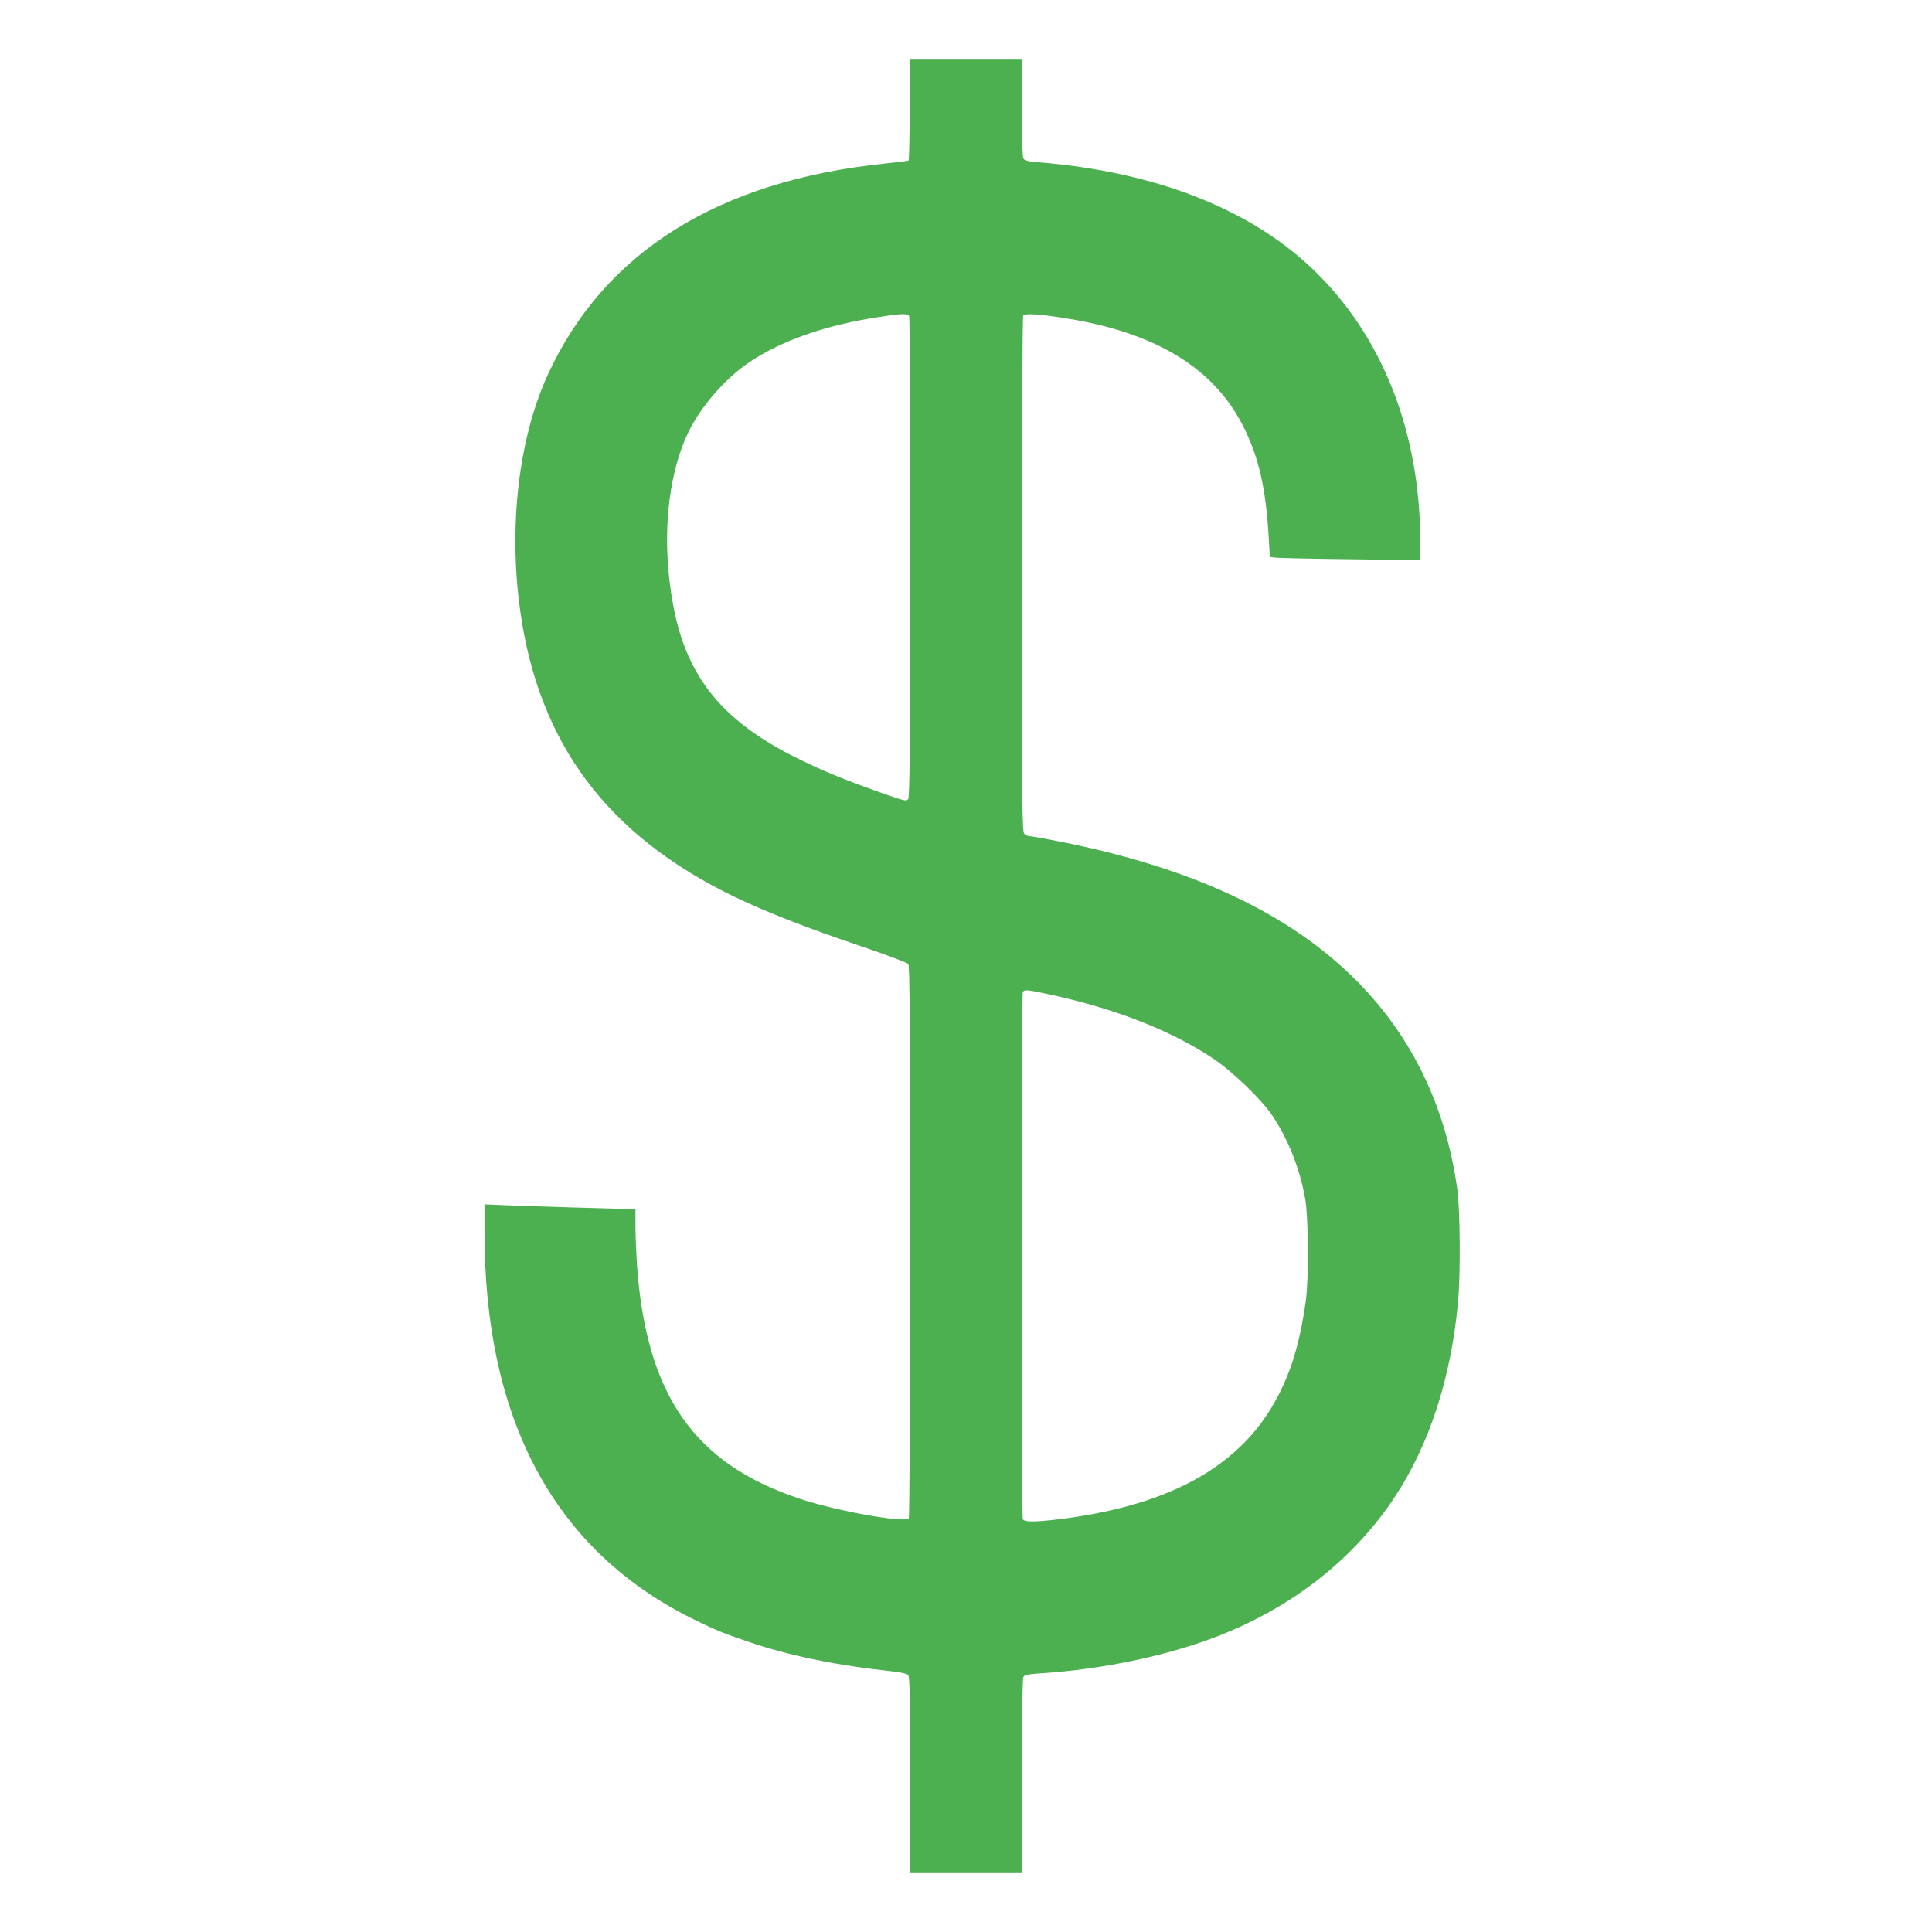 <?xml version="1.0" standalone="no"?>
<!DOCTYPE svg PUBLIC "-//W3C//DTD SVG 20010904//EN"
 "http://www.w3.org/TR/2001/REC-SVG-20010904/DTD/svg10.dtd">
<svg version="1.0" xmlns="http://www.w3.org/2000/svg"
 width="1280pt" height="1280pt" viewBox="0 0 1280 1280"
 preserveAspectRatio="xMidYMid meet">
<g transform="translate(0,1280) scale(0.1,-0.1)"
fill="#4caf50" stroke="none">
<path d="M6028 12076 c-2 -184 -5 -337 -8 -339 -3 -3 -75 -12 -160 -21 -1101
-114 -1856 -586 -2229 -1395 -194 -421 -263 -1003 -185 -1564 122 -884 580
-1495 1425 -1901 209 -100 475 -204 834 -325 168 -57 305 -109 313 -118 9 -13
12 -396 12 -1837 0 -1039 -4 -1827 -9 -1835 -21 -33 -475 47 -718 128 -704
232 -1021 687 -1083 1551 -5 80 -10 196 -10 258 l0 112 -27 0 c-56 0 -702 19
-835 25 l-138 6 0 -188 c0 -1238 462 -2100 1369 -2553 148 -74 208 -99 373
-155 254 -88 576 -156 900 -191 112 -12 156 -21 166 -32 9 -12 12 -160 12
-664 l0 -648 370 0 370 0 0 641 c0 390 4 647 10 658 8 15 28 19 117 25 402 26
821 113 1153 239 501 191 912 510 1186 922 233 349 378 796 424 1300 17 185
14 608 -5 745 -75 543 -296 1004 -657 1372 -448 456 -1102 762 -2000 937 -87
17 -166 31 -177 31 -11 0 -27 7 -35 16 -14 14 -16 183 -16 1717 0 961 4 1708
9 1716 11 17 111 10 296 -20 582 -95 962 -326 1157 -704 107 -209 155 -416
174 -752 l7 -123 31 -4 c17 -3 241 -8 499 -11 l467 -6 0 118 c-1 734 -253
1373 -717 1814 -419 399 -1049 643 -1816 704 -70 6 -90 11 -97 26 -6 10 -10
150 -10 338 l0 321 -370 0 -369 0 -3 -334z m-4 -1372 c3 -9 6 -728 6 -1598 0
-1270 -3 -1586 -13 -1600 -12 -16 -23 -13 -172 39 -258 92 -380 142 -550 225
-504 246 -745 540 -834 1016 -80 424 -43 852 99 1149 80 168 246 359 404 465
217 145 506 246 861 300 155 24 191 24 199 4z m890 -4484 c446 -92 830 -239
1116 -428 135 -89 329 -276 403 -388 103 -157 177 -343 213 -539 23 -123 26
-532 5 -685 -44 -321 -122 -549 -257 -753 -254 -382 -703 -609 -1375 -692
-164 -20 -235 -20 -243 1 -8 20 -8 3468 0 3488 8 21 22 20 138 -4z"/>
</g>
</svg>
